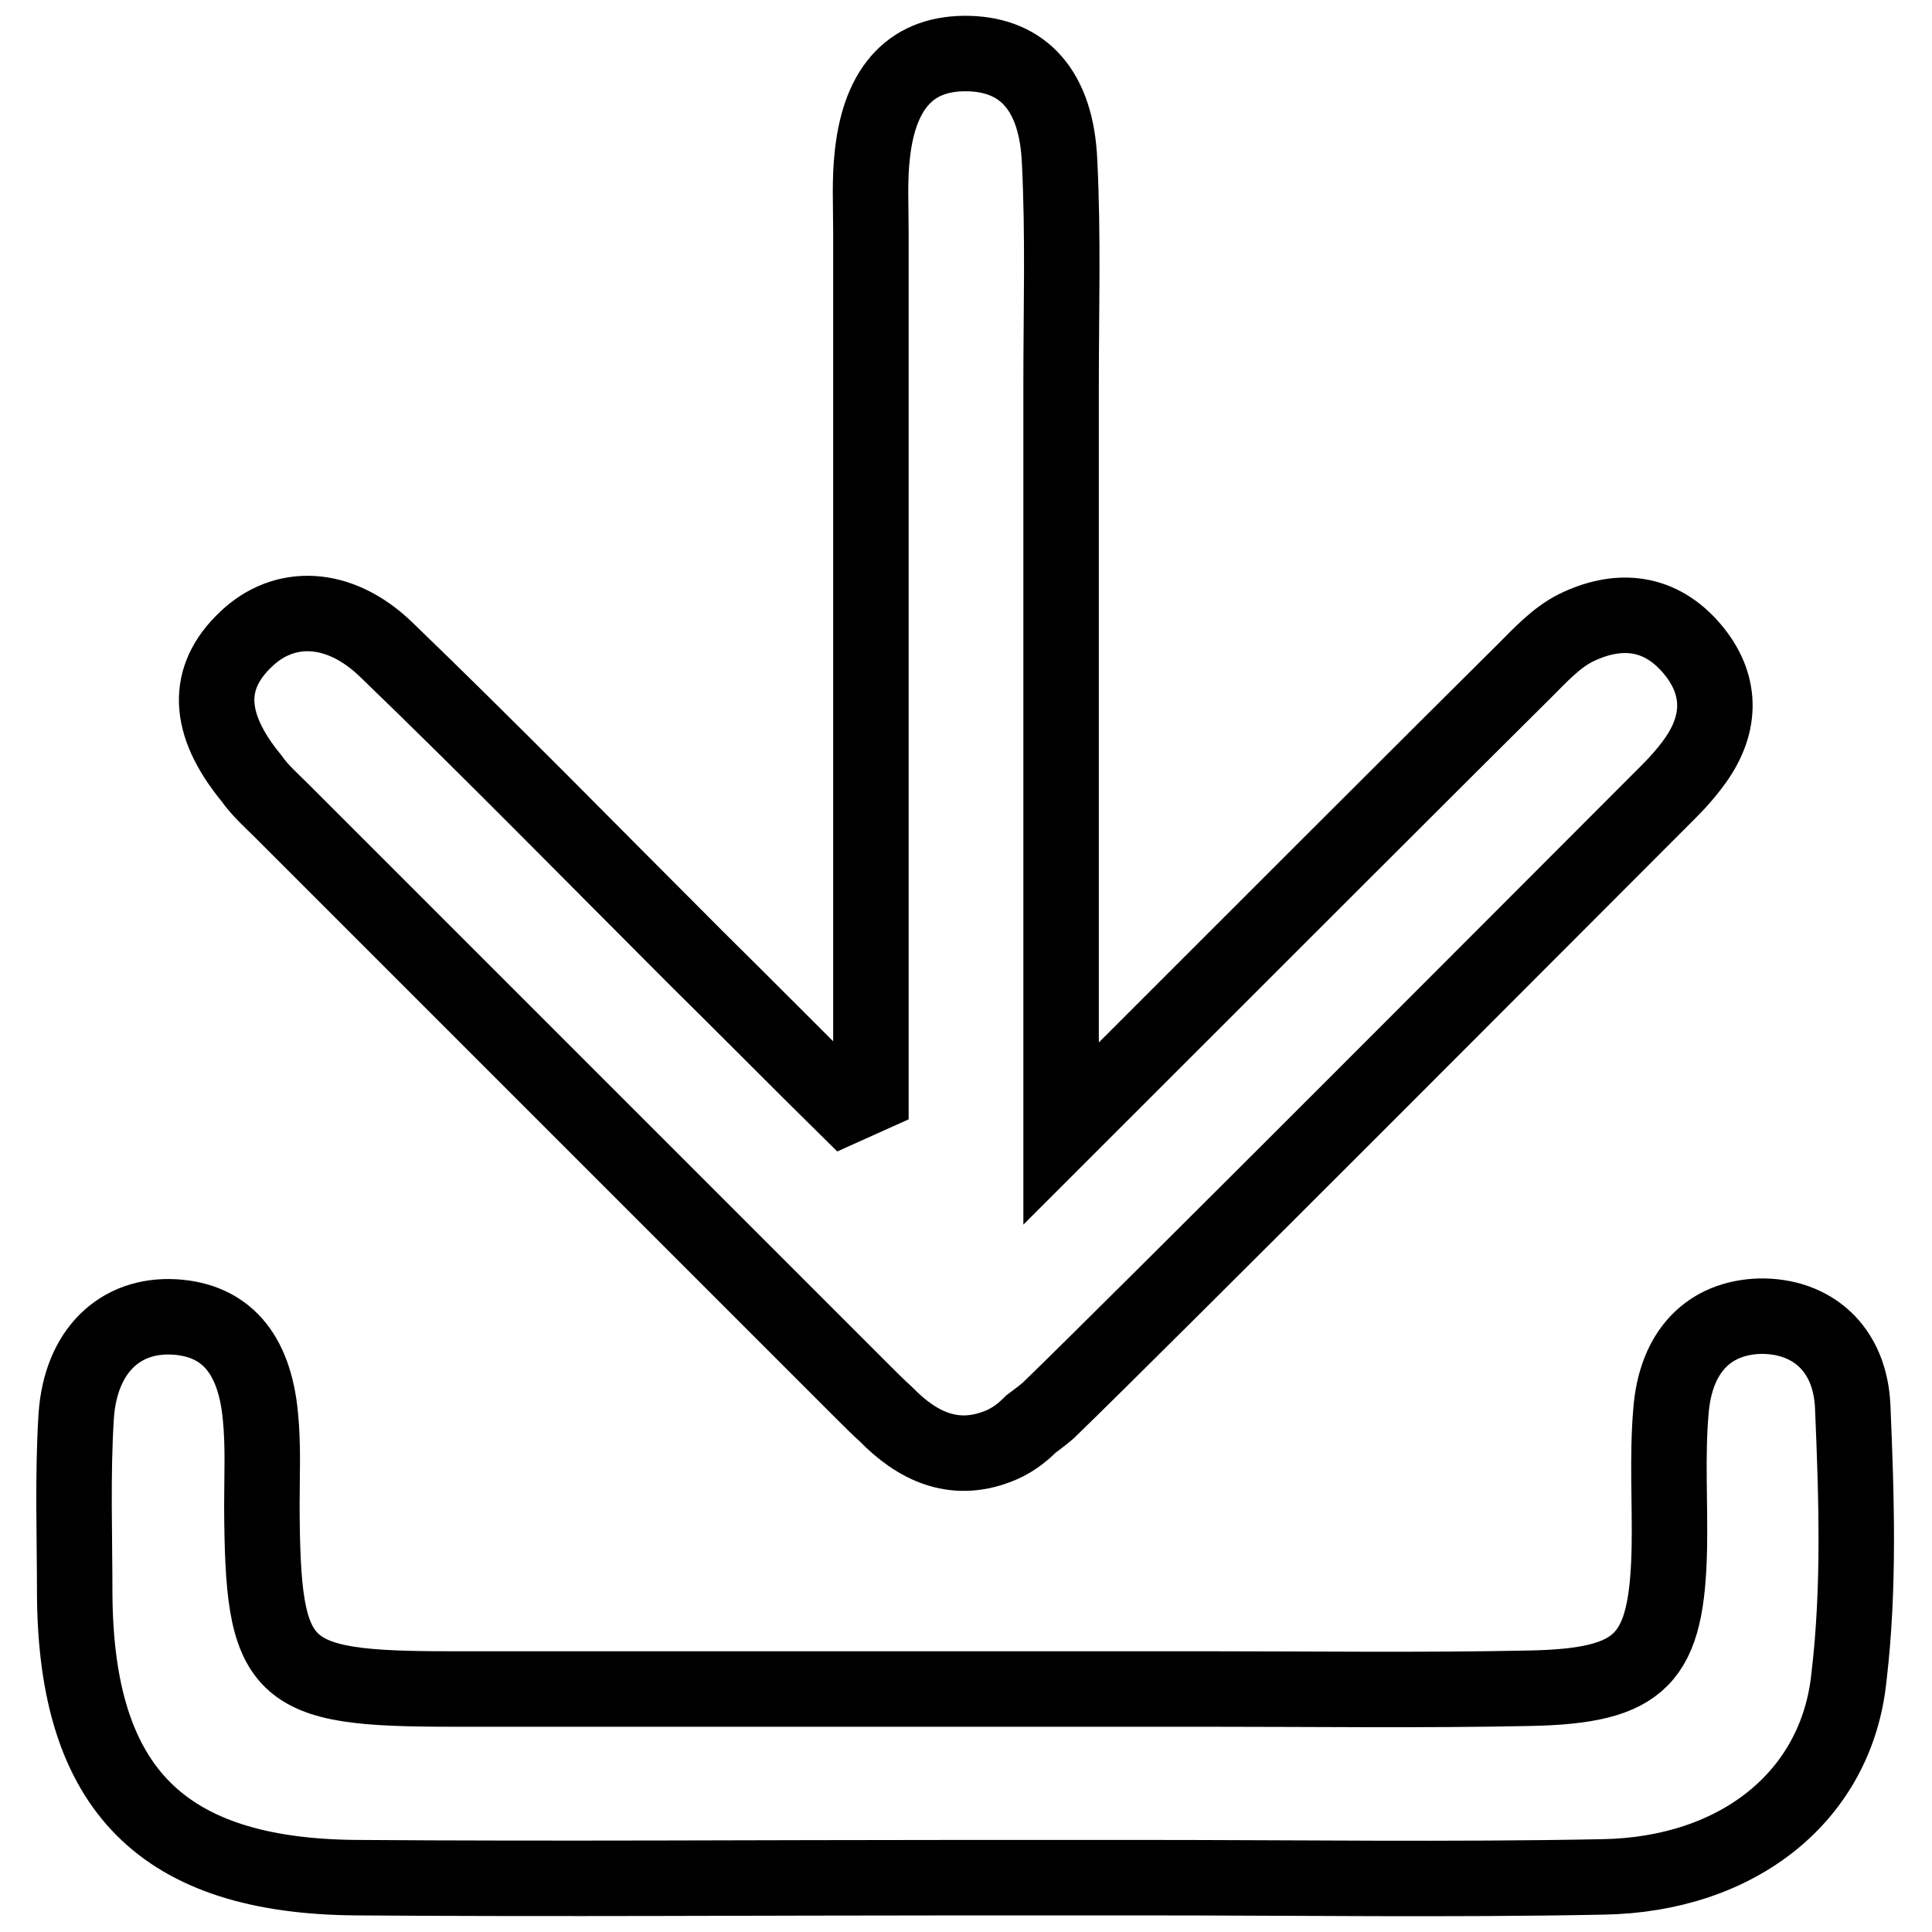 <?xml version="1.0" encoding="utf-8"?>
<!-- Svg Vector Icons : http://www.onlinewebfonts.com/icon -->
<!DOCTYPE svg PUBLIC "-//W3C//DTD SVG 1.1//EN" "http://www.w3.org/Graphics/SVG/1.1/DTD/svg11.dtd">
<svg version="1.1" xmlns="http://www.w3.org/2000/svg" xmlns:xlink="http://www.w3.org/1999/xlink" x="0px" y="0px" viewBox="0 0 256 256" enable-background="new 0 0 256 256" xml:space="preserve">
<g> <path stroke-width="10" fill-opacity="0" stroke="#000000"  d="M245.5,186.5c-0.3-7.9-5.5-12.2-12.3-12.1c-6.7,0.2-11.2,4.6-11.8,12.7c-0.5,5.9-0.1,11.9-0.2,17.9 c-0.3,14.9-3.6,18.4-18.5,18.7c-14.4,0.3-28.8,0.1-43.2,0.1c-33.3,0-66.5,0-99.8,0c-22.9,0-24.9-2-25-24.3c0-4,0.2-8-0.2-11.9 c-0.8-8.4-4.7-12.7-11.4-13.1c-7.2-0.4-12.4,4.5-13,13.1c-0.5,7.9-0.2,15.9-0.2,23.8c0.2,25.7,11.6,37.2,37.3,37.4 c26.8,0.2,53.6,0,80.4,0c7.9,0,15.9,0,23.8,0c20.3,0,40.7,0.3,61-0.1c17.9-0.3,31-10.7,32.6-26.5 C246.4,210.4,246,198.4,245.5,186.5z M37.4,107.5c25.6,25.6,51.2,51.2,76.8,76.8c1.1,1.1,2.1,2.1,3.2,3.1c4.1,4.2,8.9,6.5,14.7,4.3 c1.9-0.7,3.3-1.8,4.5-3c0.8-0.6,1.6-1.2,2.3-1.8c13.2-12.8,69.2-69,82.2-82c1.4-1.4,2.7-2.9,3.8-4.5c3.5-5.2,3-10.4-1.1-14.9 c-4.3-4.7-9.7-4.9-15-2.3c-2.6,1.3-4.7,3.6-6.8,5.7c-8.7,8.6-40.2,40.1-61.4,61.3c0-33,0-66.1,0-99.1c0-9.9,0.3-19.9-0.2-29.7 C140,12,135.6,7.3,128.4,7.1c-7.4-0.2-11.8,4.2-12.8,13.3c-0.4,3.4-0.2,6.9-0.2,10.4c0,21.8,0,43.6,0,65.4c0,16.3,0,32.6,0,48.9 c-1.1,0.5-2.3,1-3.4,1.5c-6.6-6.5-13.1-13.1-19.7-19.6c-13.7-13.7-27.2-27.5-41.1-40.9c-6.3-6.1-13.6-6.2-18.6-1.4 c-5.4,5.1-5.2,11.2,0.7,18.4C34.5,104.8,36,106.1,37.4,107.5z"/></g>
</svg>